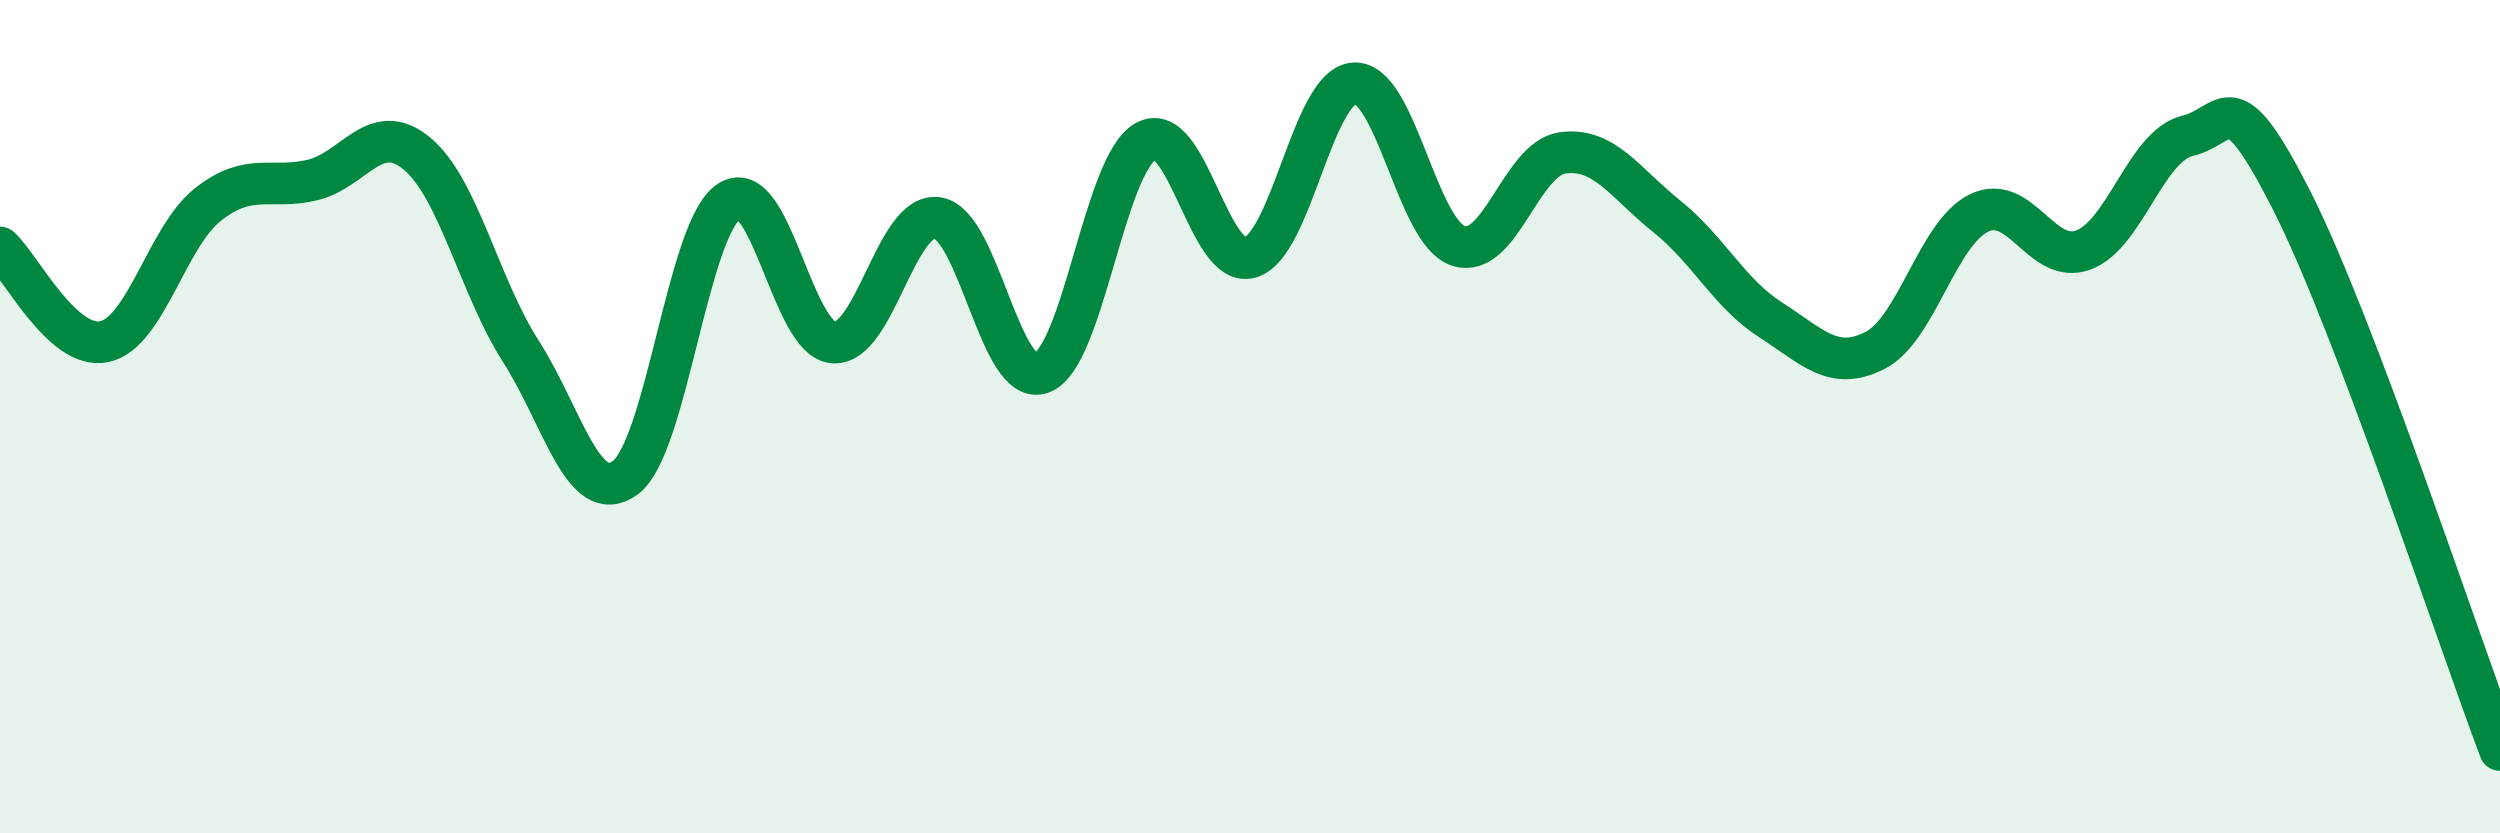 
    <svg width="60" height="20" viewBox="0 0 60 20" xmlns="http://www.w3.org/2000/svg">
      <path
        d="M 0,5.94 C 0.5,6.39 1.5,8.41 2.5,8.2 C 3.5,7.99 4,5.68 5,4.9 C 6,4.12 6.5,4.56 7.5,4.32 C 8.5,4.08 9,2.86 10,3.68 C 11,4.5 11.5,6.87 12.5,8.43 C 13.5,9.99 14,12.19 15,11.47 C 16,10.75 16.5,5.48 17.5,4.83 C 18.5,4.18 19,8.14 20,8.22 C 21,8.3 21.5,5.08 22.5,5.23 C 23.5,5.38 24,9.32 25,8.95 C 26,8.58 26.5,3.94 27.5,3.39 C 28.5,2.84 29,6.46 30,6.18 C 31,5.9 31.5,2.06 32.5,2 C 33.5,1.94 34,5.57 35,5.9 C 36,6.23 36.5,3.81 37.5,3.67 C 38.5,3.53 39,4.39 40,5.19 C 41,5.99 41.5,7.04 42.5,7.68 C 43.5,8.32 44,8.92 45,8.41 C 46,7.9 46.5,5.59 47.5,5.11 C 48.5,4.63 49,6.37 50,6 C 51,5.63 51.5,3.5 52.5,3.26 C 53.5,3.02 53.5,1.86 55,4.81 C 56.5,7.76 59,15.36 60,18L60 20L0 20Z"
        fill="#008740"
        opacity="0.1"
        stroke-linecap="round"
        stroke-linejoin="round"
      />
      <path
        d="M 0,5.94 C 0.5,6.39 1.5,8.41 2.5,8.2 C 3.5,7.99 4,5.68 5,4.9 C 6,4.12 6.5,4.56 7.5,4.32 C 8.5,4.08 9,2.86 10,3.68 C 11,4.5 11.5,6.87 12.5,8.43 C 13.5,9.99 14,12.19 15,11.47 C 16,10.75 16.5,5.48 17.5,4.83 C 18.5,4.18 19,8.14 20,8.22 C 21,8.3 21.5,5.08 22.5,5.23 C 23.5,5.38 24,9.32 25,8.95 C 26,8.58 26.5,3.94 27.5,3.39 C 28.5,2.84 29,6.46 30,6.18 C 31,5.9 31.5,2.06 32.5,2 C 33.5,1.94 34,5.57 35,5.9 C 36,6.23 36.5,3.81 37.5,3.67 C 38.5,3.53 39,4.39 40,5.19 C 41,5.99 41.5,7.04 42.5,7.68 C 43.5,8.32 44,8.92 45,8.41 C 46,7.9 46.5,5.59 47.5,5.11 C 48.5,4.63 49,6.37 50,6 C 51,5.63 51.5,3.5 52.5,3.26 C 53.5,3.02 53.5,1.86 55,4.81 C 56.5,7.76 59,15.36 60,18"
        stroke="#008740"
        stroke-width="1"
        fill="none"
        stroke-linecap="round"
        stroke-linejoin="round"
      />
    </svg>
  